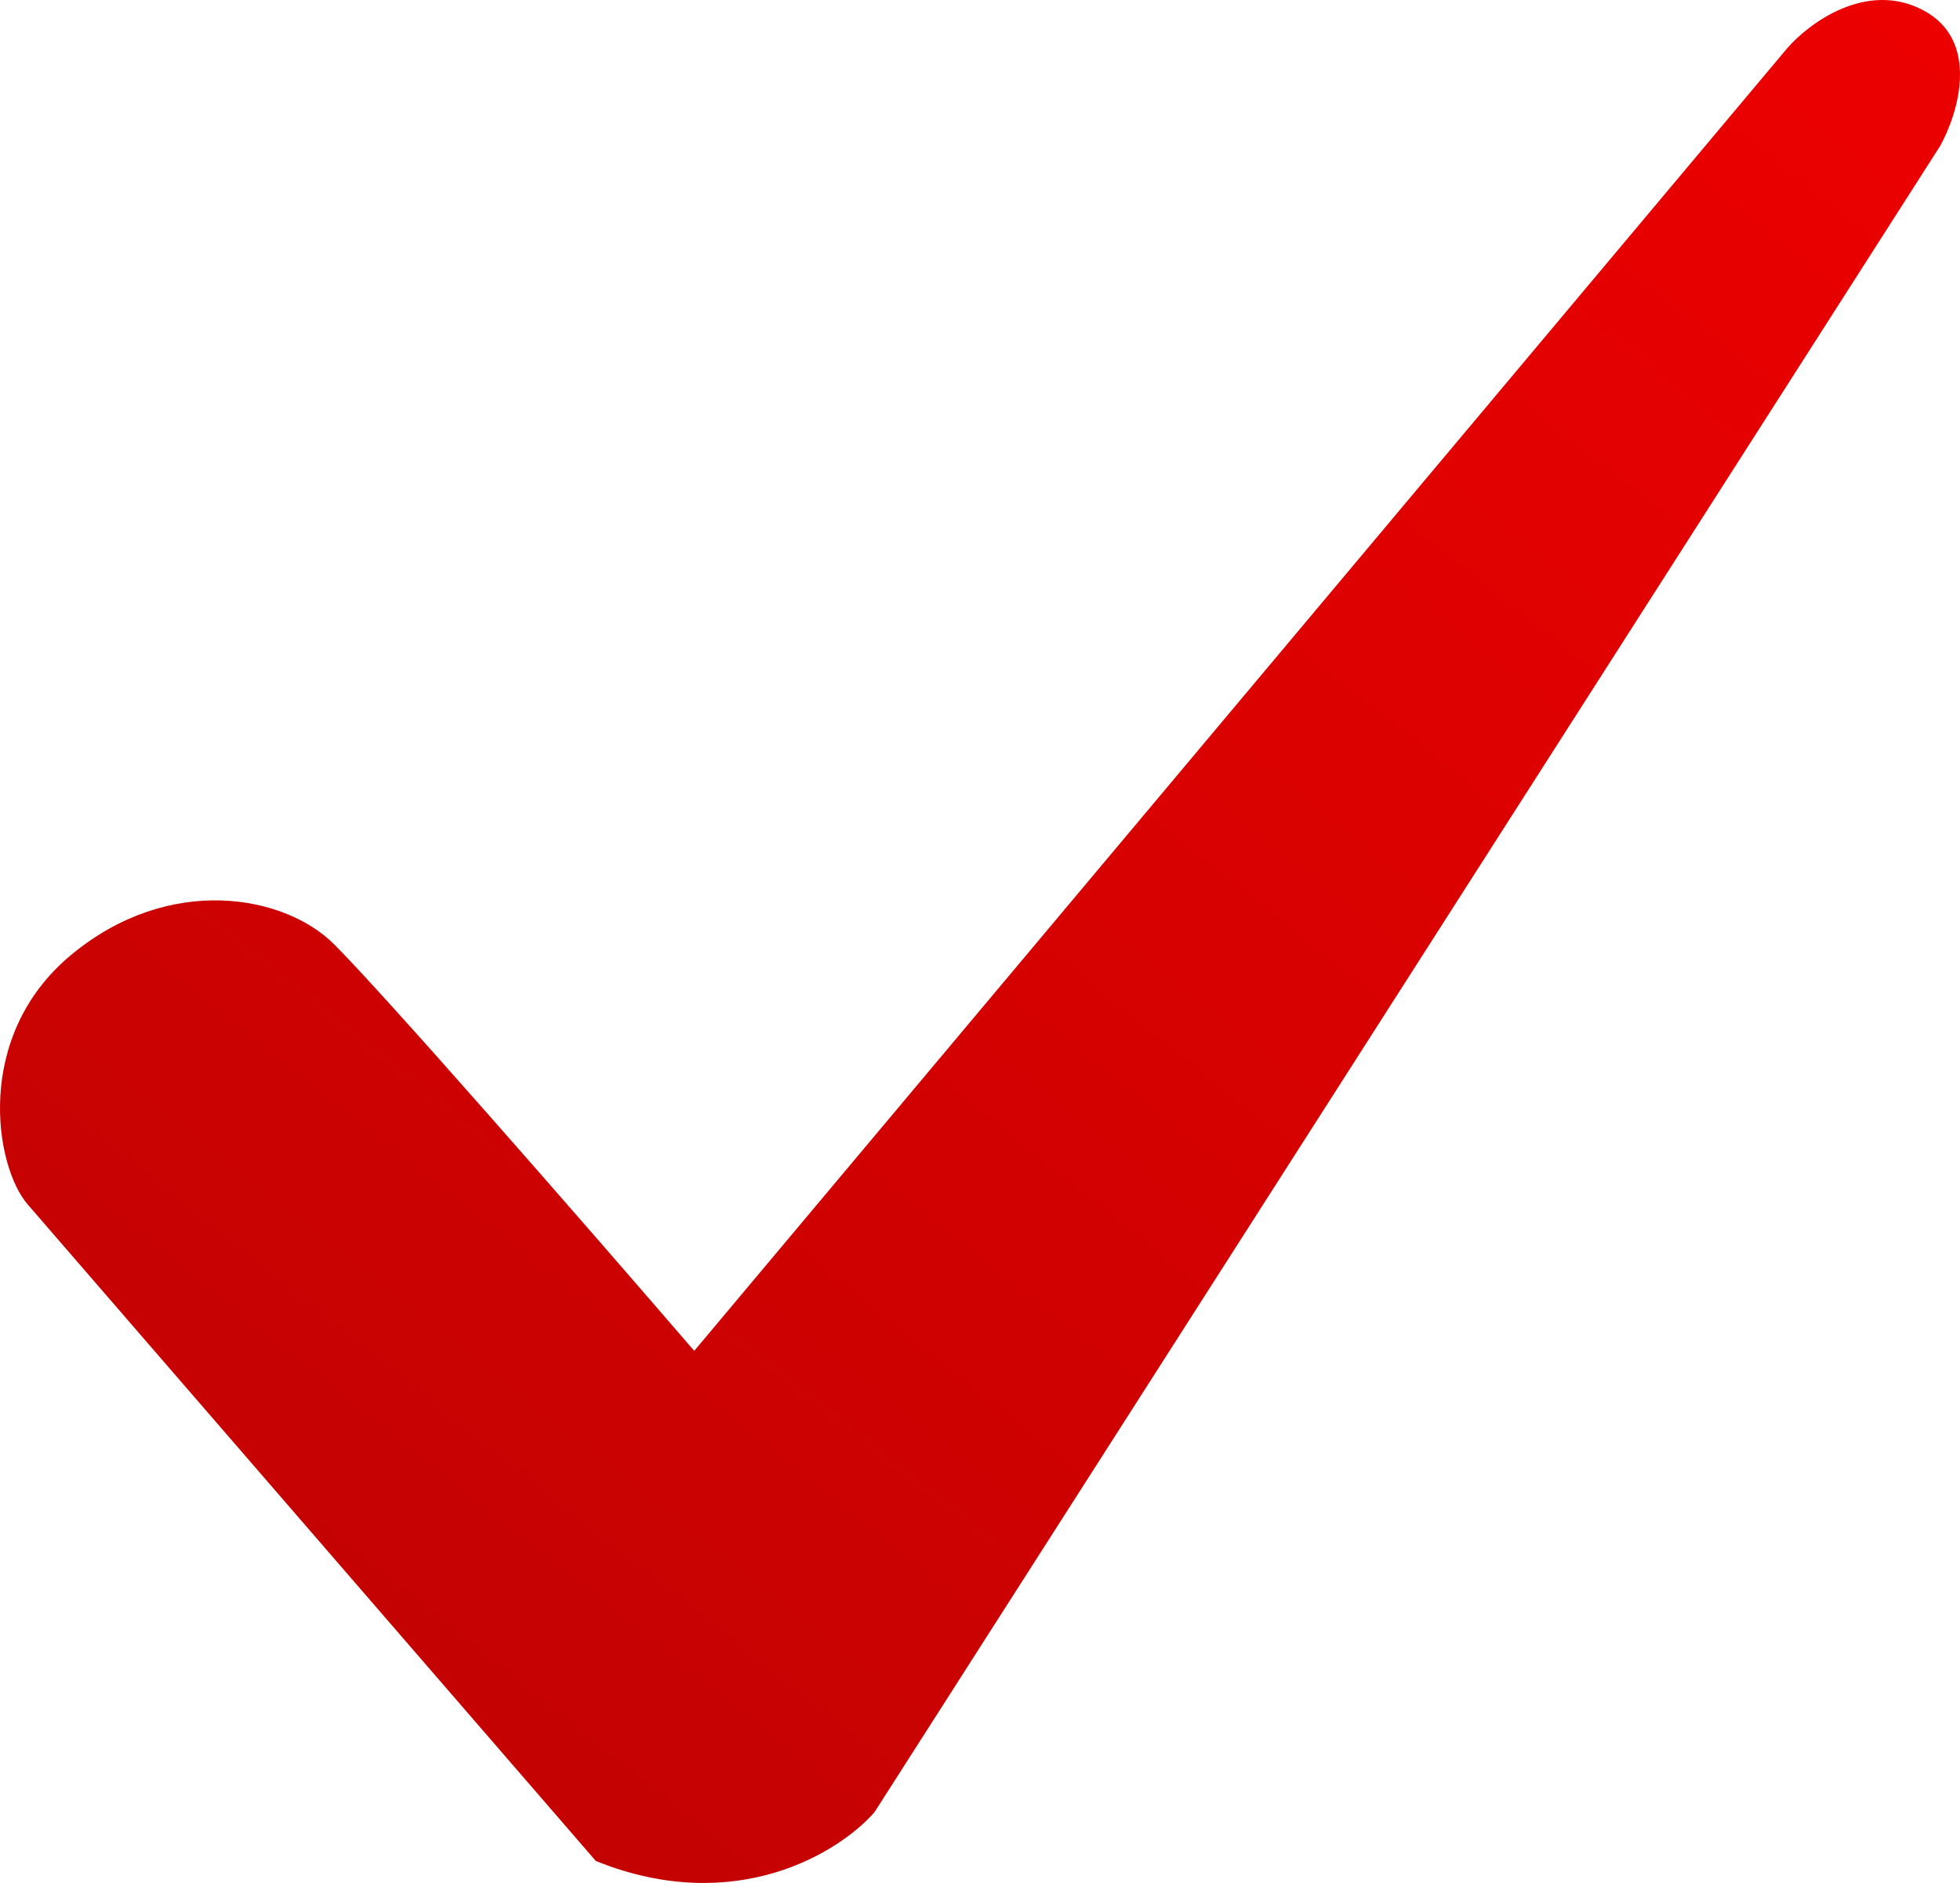 <svg width="51" height="49" viewBox="0 0 51 49" fill="none" xmlns="http://www.w3.org/2000/svg">
<path d="M0.718 31.34L15.504 48.428C19.143 49.897 21.855 48.193 22.755 47.157L50.48 3.803C50.954 2.955 51.532 1.063 50.053 0.272C48.575 -0.519 47.068 0.602 46.499 1.261L18.064 35.153C14.983 31.576 9.961 25.833 8.682 24.562C7.402 23.291 4.416 22.726 1.857 24.844C-0.701 26.963 -0.133 30.352 0.718 31.34Z" fill="url(#paint0_linear)"/>
<defs>
<linearGradient id="paint0_linear" x1="52.899" y1="-4.388" x2="10.174" y2="49.416" gradientUnits="userSpaceOnUse">
<stop stop-color="#F00000"/>
<stop offset="1" stop-color="#C10202"/>
</linearGradient>
</defs>
</svg>
